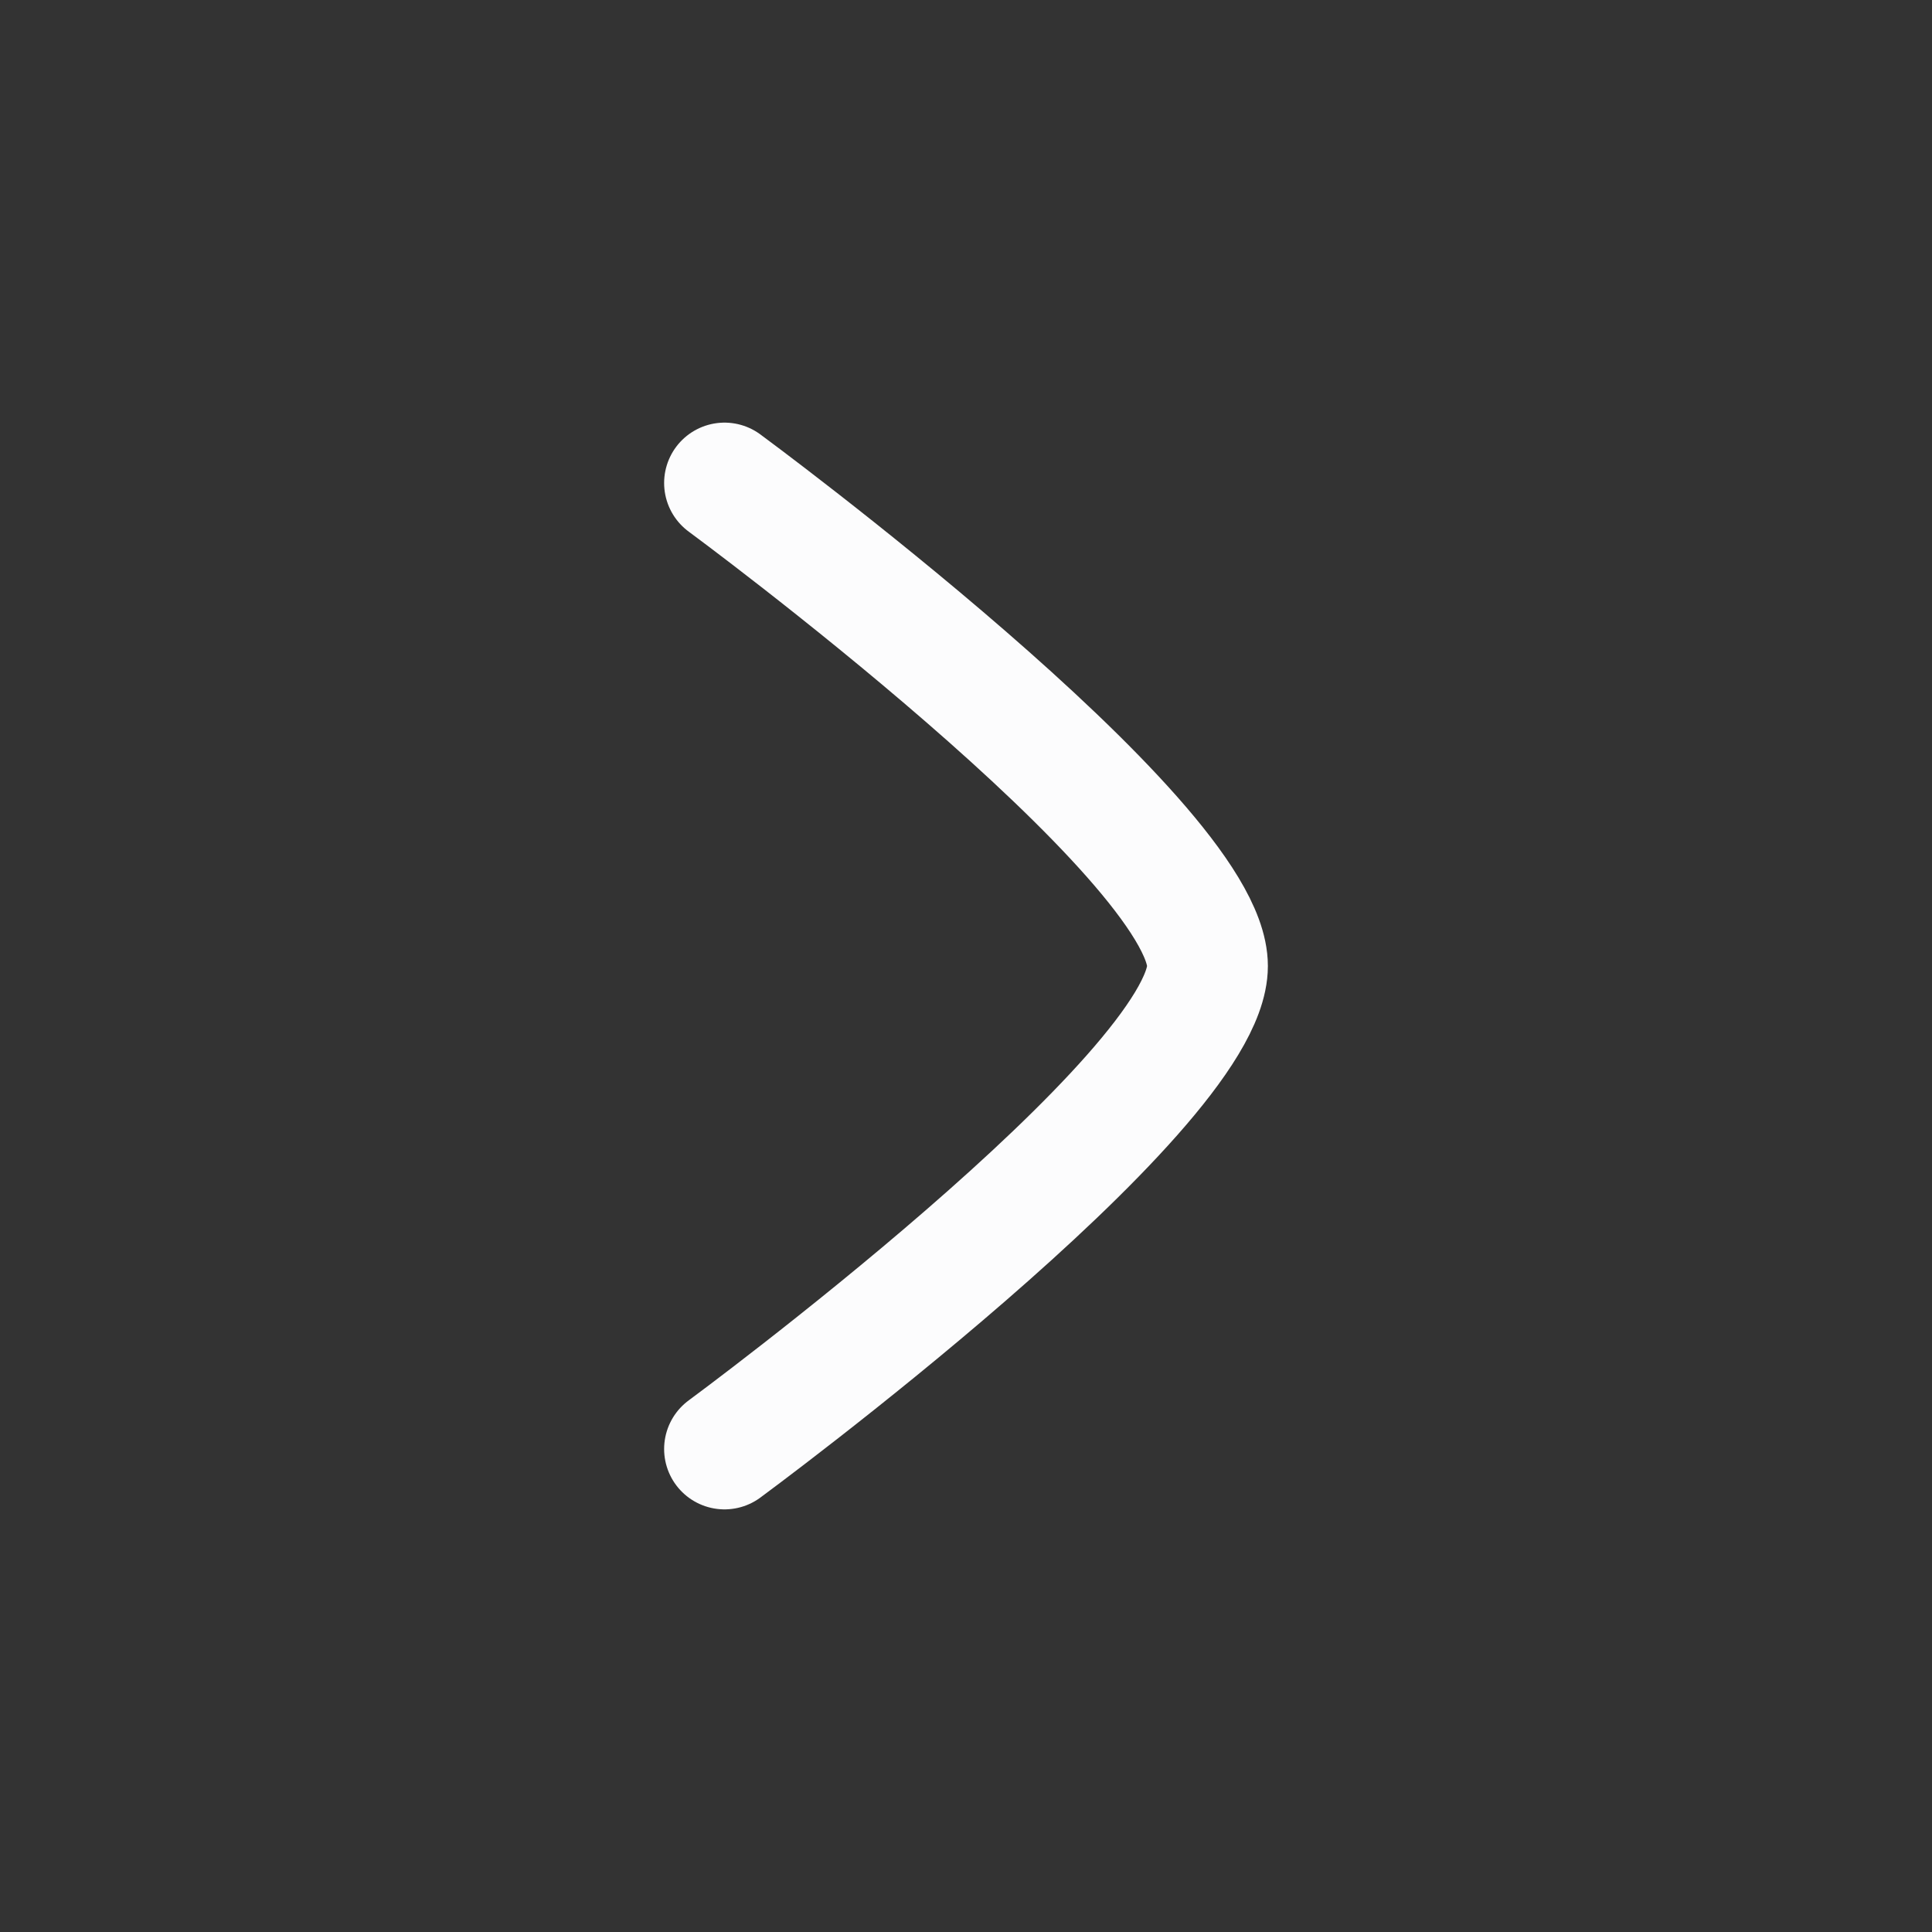 <svg width="24" height="24" viewBox="0 0 24 24" fill="none" xmlns="http://www.w3.org/2000/svg">
<rect x="0" y="0" width="24" height="24" fill="#333333" stroke="none"/>
<path d="M9 6C9 6 15 10.419 15 12C15 13.581 9 18 9 18" stroke="#FCFCFD" stroke-width="1.5" stroke-linecap="round" stroke-linejoin="round"/>
</svg>
